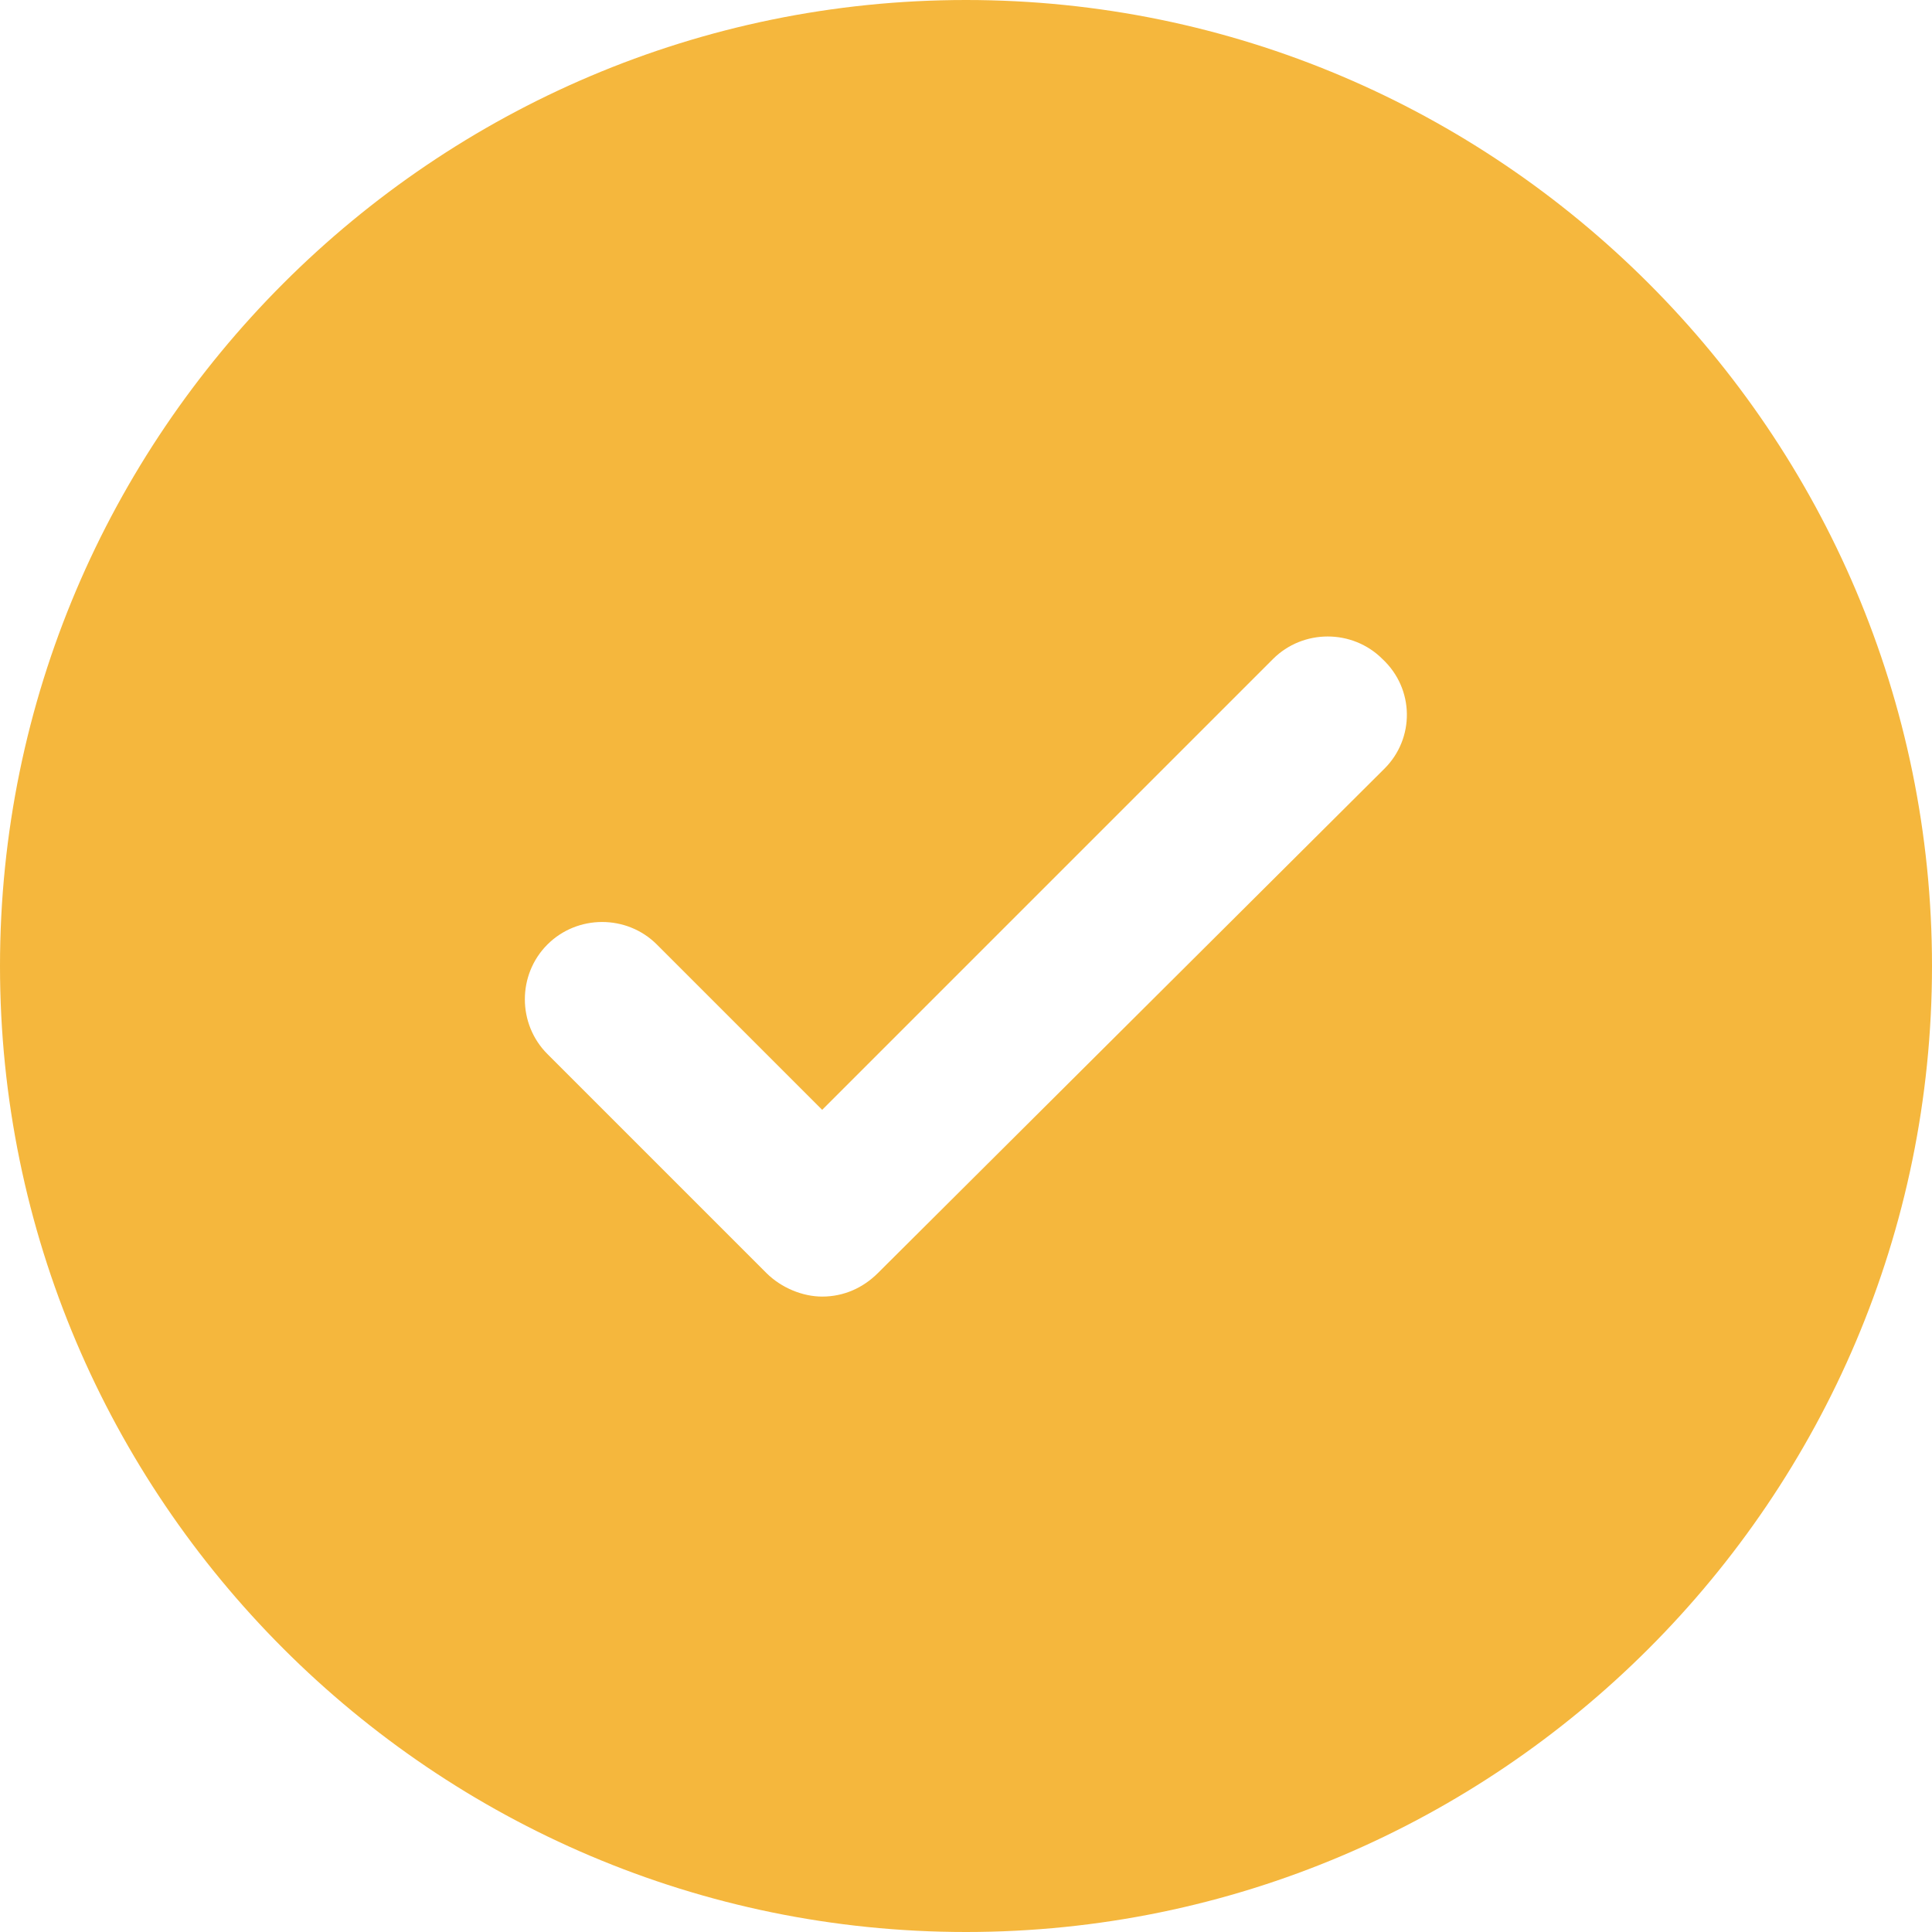 <?xml version="1.0" encoding="utf-8"?>
<!-- Generator: Adobe Illustrator 22.1.0, SVG Export Plug-In . SVG Version: 6.00 Build 0)  -->
<svg version="1.1" id="Layer_1" xmlns="http://www.w3.org/2000/svg" xmlns:xlink="http://www.w3.org/1999/xlink" x="0px" y="0px"
	 viewBox="0 0 90 90" style="enable-background:new 0 0 90 90;" xml:space="preserve">
<style type="text/css">
	.st0{fill:#F5B73D;}
</style>
<g id="XMLID_1580_">
	<path id="XMLID_1604_" class="st0" d="M45,0C20.2,0,0,20.2,0,45c0,24.8,20.2,45,45,45s45-20.2,45-45C90,20.2,69.8,0,45,0L45,0z
		 M64.5,35.8L40.9,59.3c-0.7,0.7-1.6,1.1-2.6,1.1c-0.9,0-1.9-0.4-2.6-1.1L25.5,49.1c-1.4-1.4-1.4-3.7,0-5.1c1.4-1.4,3.7-1.4,5.1,0
		l7.7,7.7l21-21c1.4-1.4,3.7-1.4,5.1,0C65.9,32.1,65.9,34.4,64.5,35.8L64.5,35.8z M64.5,35.8"/>
</g>
</svg>

